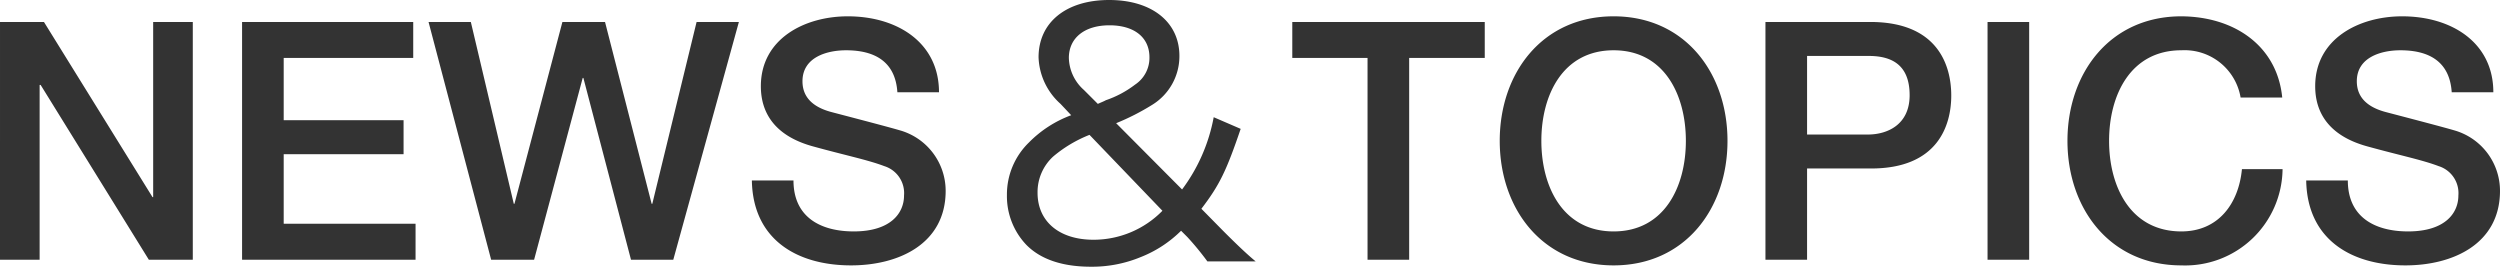 <svg xmlns="http://www.w3.org/2000/svg" width="225.24" height="24.03" viewBox="0 0 225.24 24.03">
  <path id="text-news" d="M-112.05,0h3.57V-15.75h.09L-98.64,0h3.96V-21.42h-3.57V-5.64h-.06l-9.78-15.78h-3.96Zm21.81,0h15.63V-3.24H-86.49V-9.51h10.8v-3.06h-10.8v-5.61h11.67v-3.24H-90.24ZM-67.8,0h3.87l4.38-16.38h.06L-55.2,0h3.81l5.91-21.42h-3.81L-53.28-5.04h-.06l-4.2-16.38h-3.84L-65.7-5.04h-.06l-3.87-16.38h-3.81Zm23.49-7.14c.09,5.31,4.05,7.65,8.94,7.65,4.26,0,8.52-1.92,8.52-6.72a5.669,5.669,0,0,0-4.17-5.46c-1.11-.33-5.85-1.56-6.18-1.65-1.53-.42-2.55-1.26-2.55-2.76,0-2.16,2.19-2.79,3.93-2.79,2.58,0,4.44,1.02,4.62,3.78h3.75c0-4.47-3.75-6.84-8.22-6.84-3.87,0-7.83,2.01-7.83,6.3,0,2.22,1.08,4.44,4.74,5.43,2.94.81,4.89,1.2,6.39,1.77A2.546,2.546,0,0,1-30.6-5.79c0,1.62-1.23,3.24-4.53,3.24-3,0-5.43-1.29-5.43-4.59ZM1.08.15C.24-.54-.78-1.53-1.83-2.58L-3.81-4.59c1.65-2.16,2.25-3.42,3.54-7.2L-2.7-12.84A15.608,15.608,0,0,1-5.55-6.33l-5.94-5.97a21.31,21.31,0,0,0,3.24-1.65,5.143,5.143,0,0,0,2.46-4.41c0-3.06-2.49-5.04-6.33-5.04-3.87,0-6.36,2.01-6.36,5.16a5.892,5.892,0,0,0,1.98,4.2l.96,1.02a10.4,10.4,0,0,0-3.81,2.46,6.532,6.532,0,0,0-1.98,4.74,6.357,6.357,0,0,0,1.74,4.47C-18.3-.03-16.32.63-13.77.63a11.454,11.454,0,0,0,4.5-.87A10.737,10.737,0,0,0-5.64-2.61l.57.57A25.189,25.189,0,0,1-3.27.15ZM-14.4-15.3a3.977,3.977,0,0,1-1.35-2.88c0-1.8,1.41-2.94,3.66-2.94,2.22,0,3.6,1.08,3.6,2.88a2.882,2.882,0,0,1-1.29,2.46,9.212,9.212,0,0,1-2.64,1.41c-.15.09-.39.18-.72.33ZM-7.32-4.41A8.682,8.682,0,0,1-13.53-1.8c-3.09,0-5.04-1.65-5.04-4.23A4.348,4.348,0,0,1-17.16-9.3a11.715,11.715,0,0,1,3.27-1.95ZM4.38-18.18h6.78V0h3.75V-18.18h6.81v-3.24H4.38Zm28.95-3.75c-6.42,0-10.26,5.1-10.26,11.22S26.91.51,33.33.51s10.26-5.1,10.26-11.22S39.75-21.93,33.33-21.93Zm0,3.06c4.59,0,6.51,4.05,6.51,8.16s-1.92,8.16-6.51,8.16-6.51-4.05-6.51-8.16S28.74-18.87,33.33-18.87Zm17.43.51h5.55c1.98,0,3.69.72,3.69,3.54,0,2.7-2.07,3.54-3.75,3.54H50.76ZM47.01,0h3.75V-8.22h5.7c6.12.03,7.29-3.93,7.29-6.57,0-2.67-1.17-6.63-7.29-6.63H47.01ZM67.02,0h3.75V-21.42H67.02ZM93.57-14.61c-.45-4.62-4.26-7.29-9.09-7.32-6.42,0-10.26,5.1-10.26,11.22S78.06.51,84.48.51A8.776,8.776,0,0,0,93.6-8.16H89.94c-.3,3.12-2.13,5.61-5.46,5.61-4.59,0-6.51-4.05-6.51-8.16s1.92-8.16,6.51-8.16a5.12,5.12,0,0,1,5.34,4.26Zm2.16,7.47c.09,5.31,4.05,7.65,8.94,7.65,4.26,0,8.52-1.92,8.52-6.72a5.669,5.669,0,0,0-4.17-5.46c-1.11-.33-5.85-1.56-6.18-1.65-1.53-.42-2.55-1.26-2.55-2.76,0-2.16,2.19-2.79,3.93-2.79,2.58,0,4.44,1.02,4.62,3.78h3.75c0-4.47-3.75-6.84-8.22-6.84-3.87,0-7.83,2.01-7.83,6.3,0,2.22,1.08,4.44,4.74,5.43,2.94.81,4.89,1.2,6.39,1.77a2.546,2.546,0,0,1,1.77,2.64c0,1.62-1.23,3.24-4.53,3.24-3,0-5.43-1.29-5.43-4.59Z" transform="translate(112.05 23.4)" fill="#333"/>
</svg>
